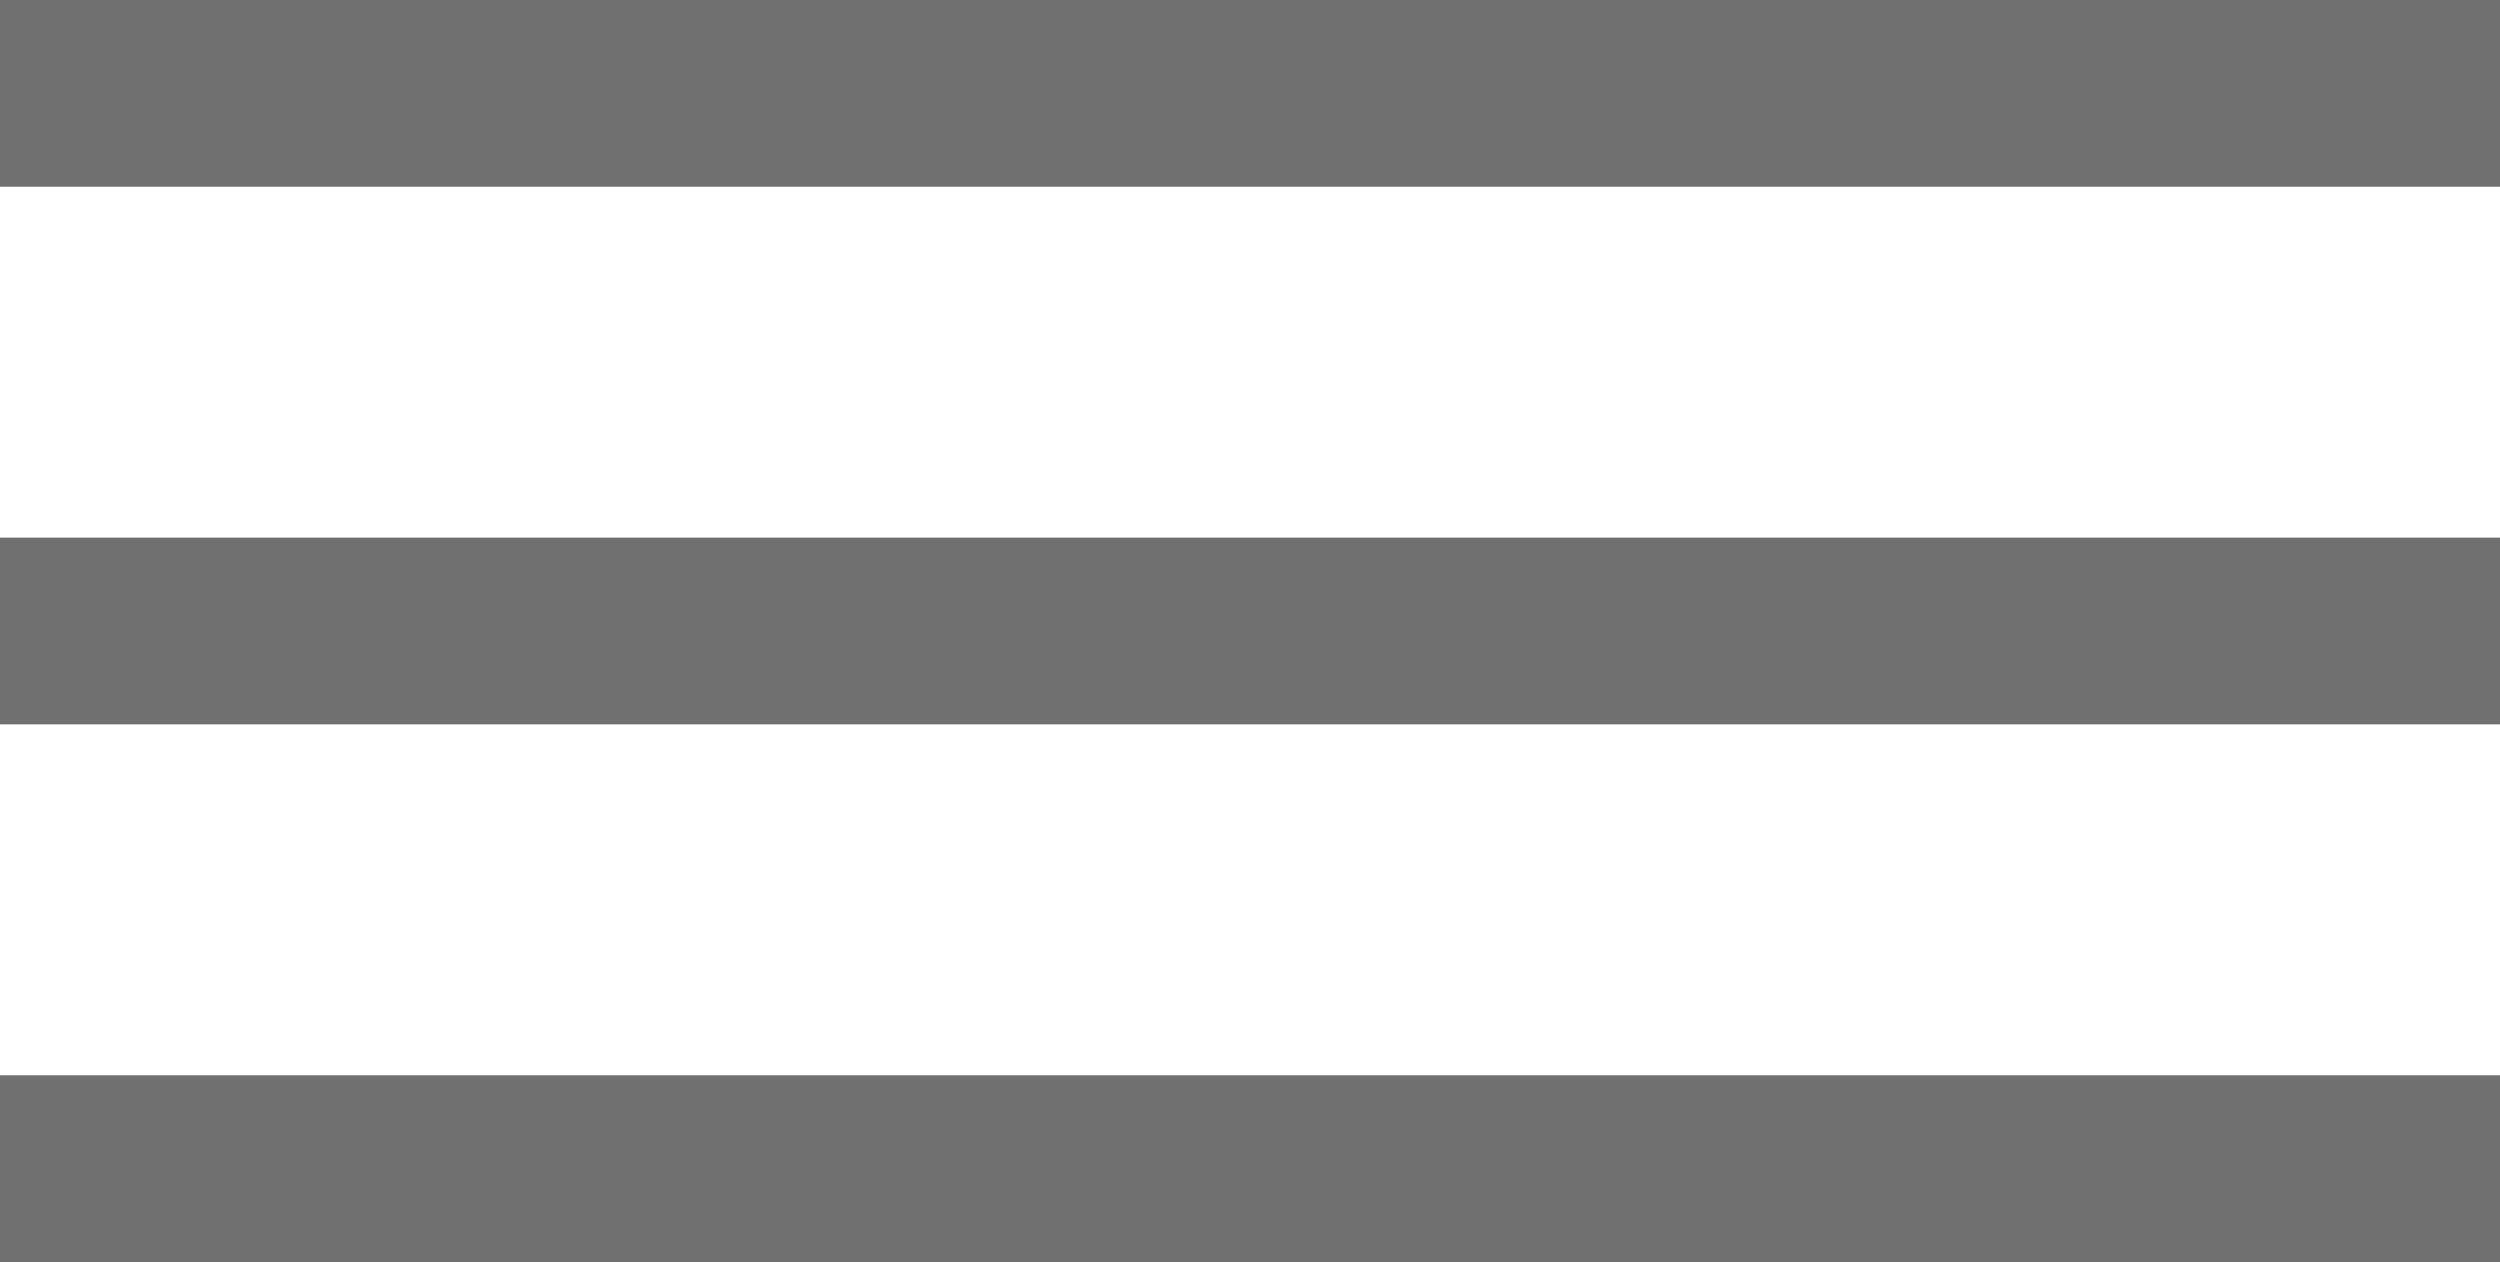 <svg xmlns="http://www.w3.org/2000/svg" width="40.163" height="20.274" viewBox="0 0 40.163 20.274">
  <g id="Group_1" data-name="Group 1" transform="translate(0 1.5)">
    <line id="Line_1" data-name="Line 1" x2="40.163" transform="translate(0 8.637)" fill="none" stroke="#707070" stroke-width="3"/>
    <line id="Line_3" data-name="Line 3" x2="40.163" fill="none" stroke="#707070" stroke-width="3"/>
    <line id="Line_2" data-name="Line 2" x2="40.163" transform="translate(0 17.274)" fill="none" stroke="#707070" stroke-width="3"/>
  </g>
</svg>
